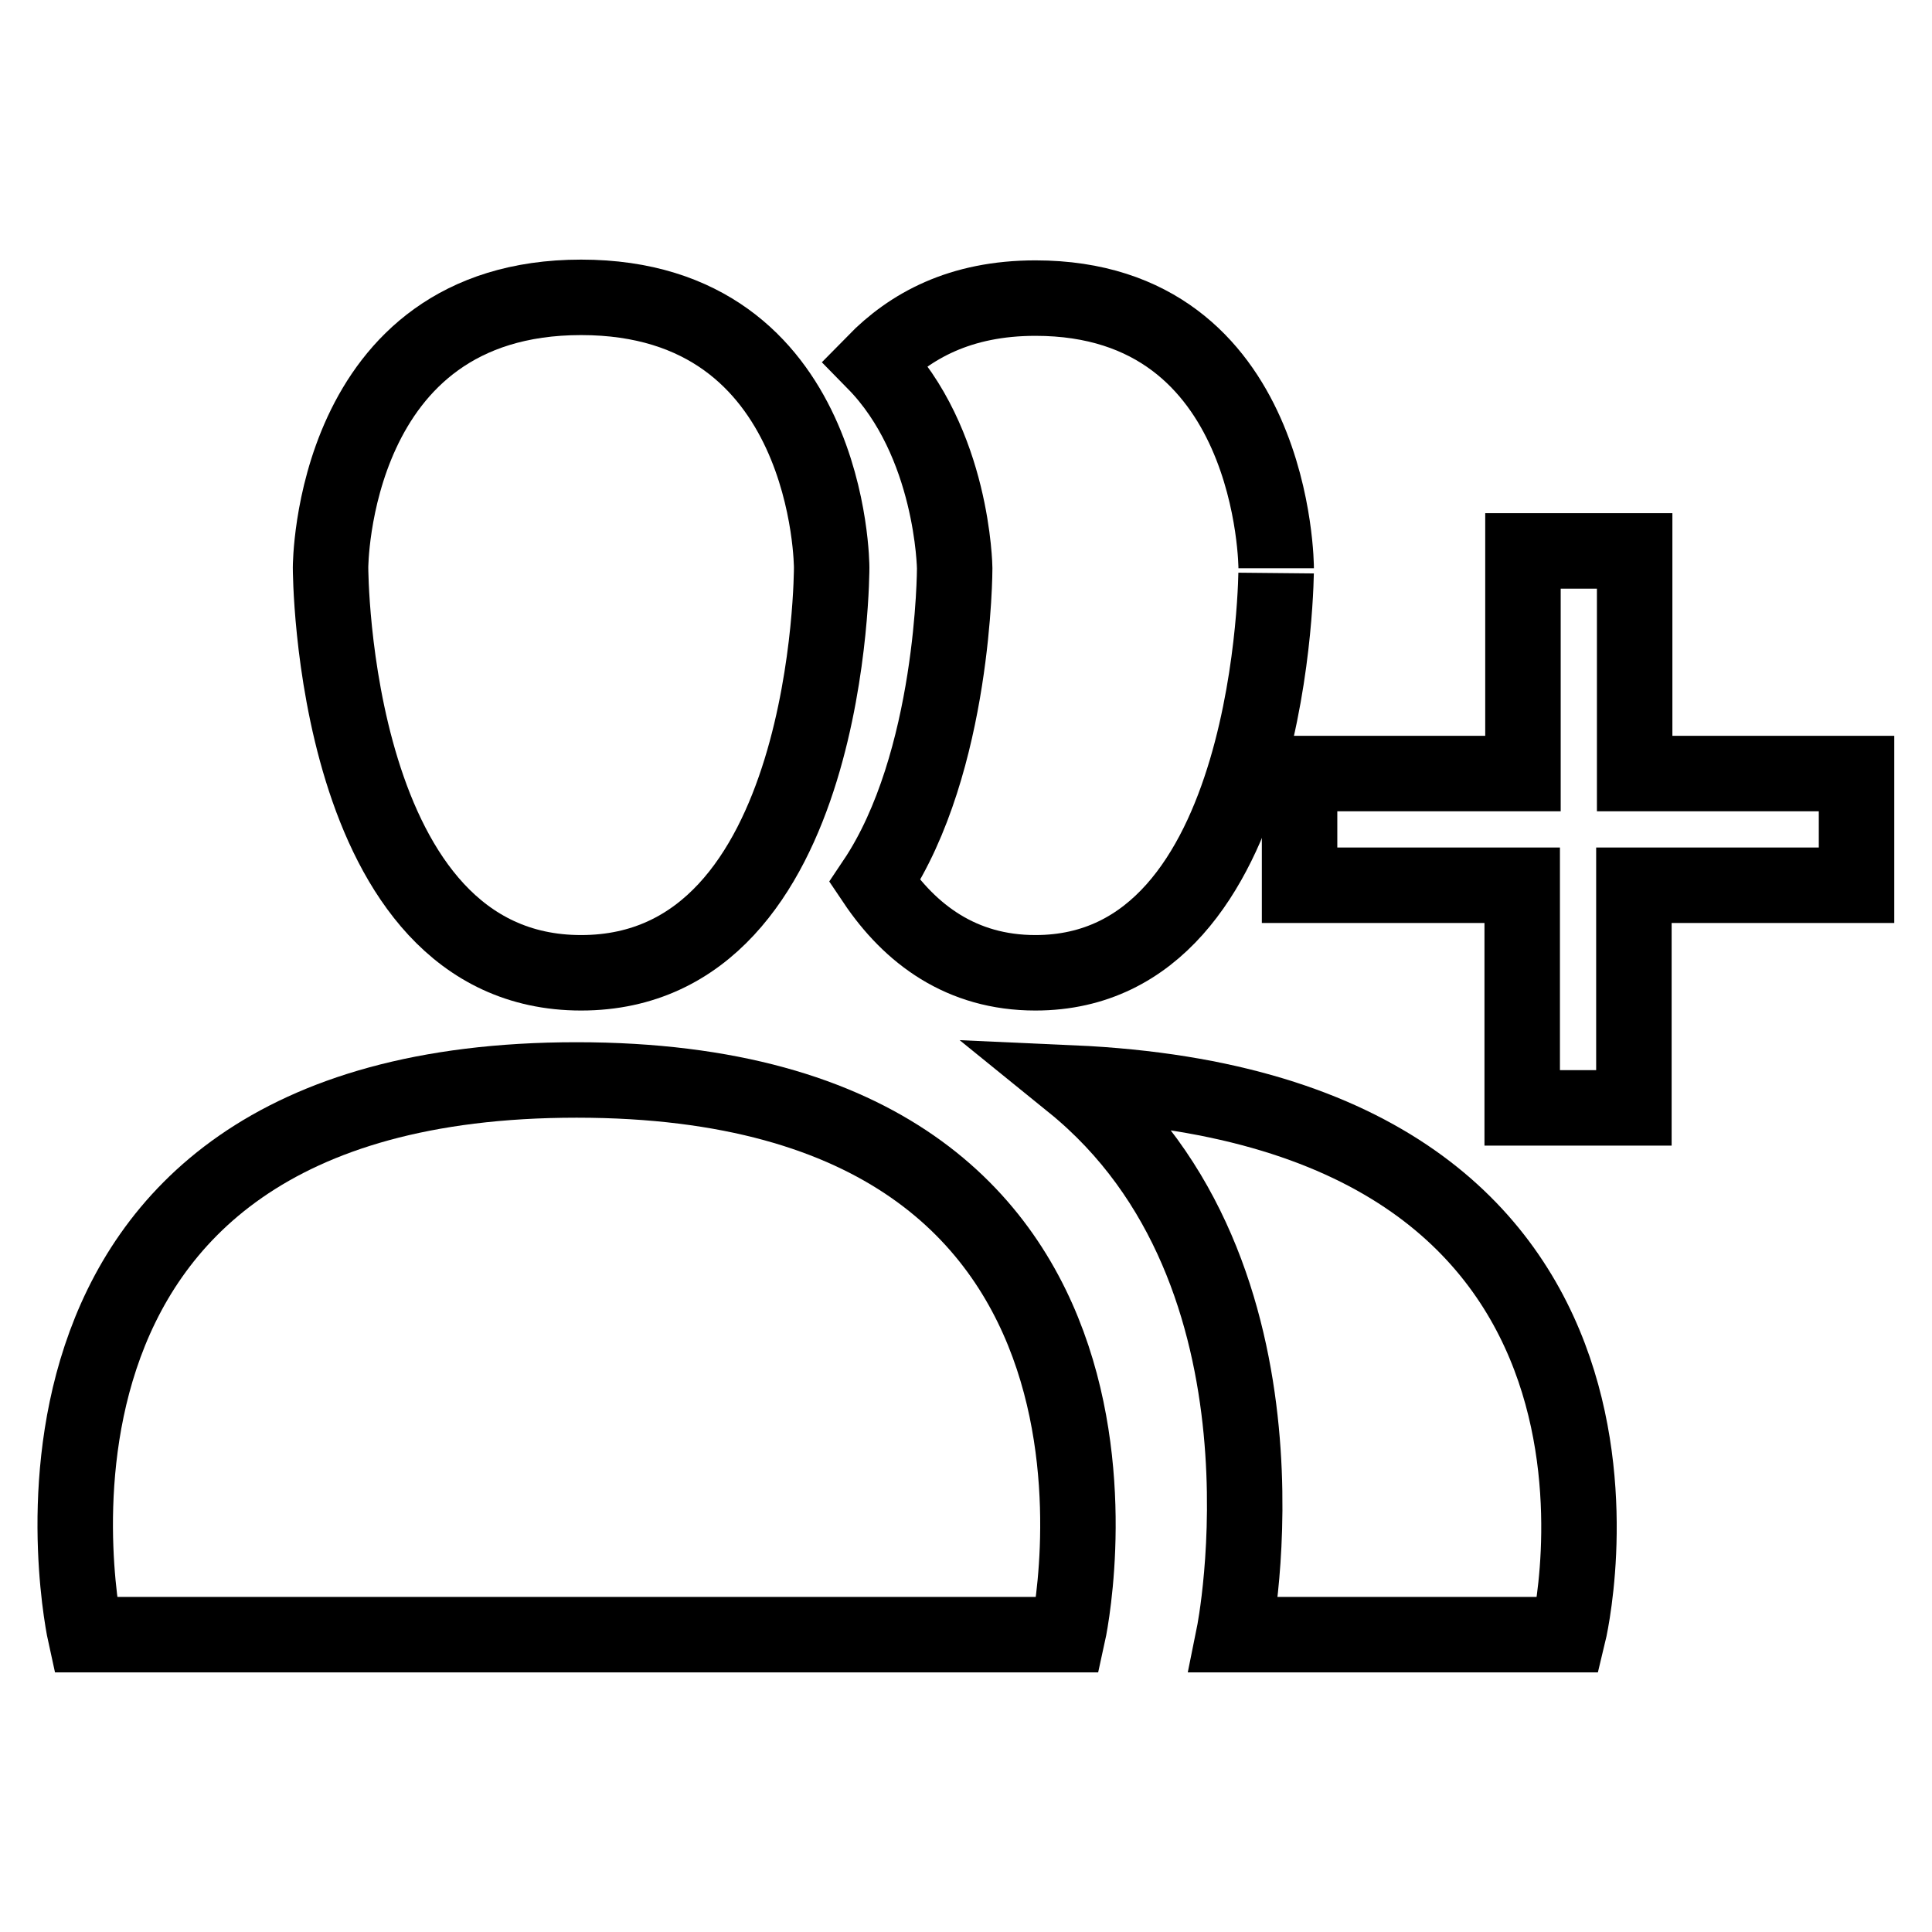 <?xml version="1.0" encoding="utf-8"?>
<!-- Svg Vector Icons : http://www.onlinewebfonts.com/icon -->
<!DOCTYPE svg PUBLIC "-//W3C//DTD SVG 1.1//EN" "http://www.w3.org/Graphics/SVG/1.1/DTD/svg11.dtd">
<svg version="1.1" xmlns="http://www.w3.org/2000/svg" xmlns:xlink="http://www.w3.org/1999/xlink" x="0px" y="0px" viewBox="0 0 256 256" enable-background="new 0 0 256 256" xml:space="preserve">
<g><g><path stroke-width="10" fill-opacity="0" stroke="#000000"  d="M216.5,117.3v29.5h-14.8v-29.5h-29.5v-14.8h29.6V73h14.8v29.5H246v14.8H216.5z"/><path stroke-width="10" fill-opacity="0" stroke="#000000"  d="M207.8,216.6h-44.3c0,0,9.7-47.9-21.4-73.1C224.7,147.2,207.8,216.6,207.8,216.6L207.8,216.6z"/><path stroke-width="10" fill-opacity="0" stroke="#000000"  d="M137.2,128.9c-9.8,0-16.6-5.1-21.3-12.1c10.6-15.8,10.6-41.5,10.6-41.5s-0.2-16.7-10.6-27.3c4.7-4.8,11.3-8.5,21.3-8.5c31.9,0,31.9,35.8,31.9,35.8C169.1,75.2,169.1,128.9,137.2,128.9L137.2,128.9z"/><path stroke-width="10" fill-opacity="0" stroke="#000000"  d="M77,128.9c-33.2,0-33.2-53.7-33.2-53.7s0-35.8,33.2-35.8c33.2,0,33.2,35.8,33.2,35.8S110.3,128.9,77,128.9L77,128.9z"/><path stroke-width="10" fill-opacity="0" stroke="#000000"  d="M141.5,216.6H11.3c0,0-16.3-73.5,65.1-73.5C157.8,143.1,141.5,216.6,141.5,216.6L141.5,216.6z"/></g></g>
</svg>
